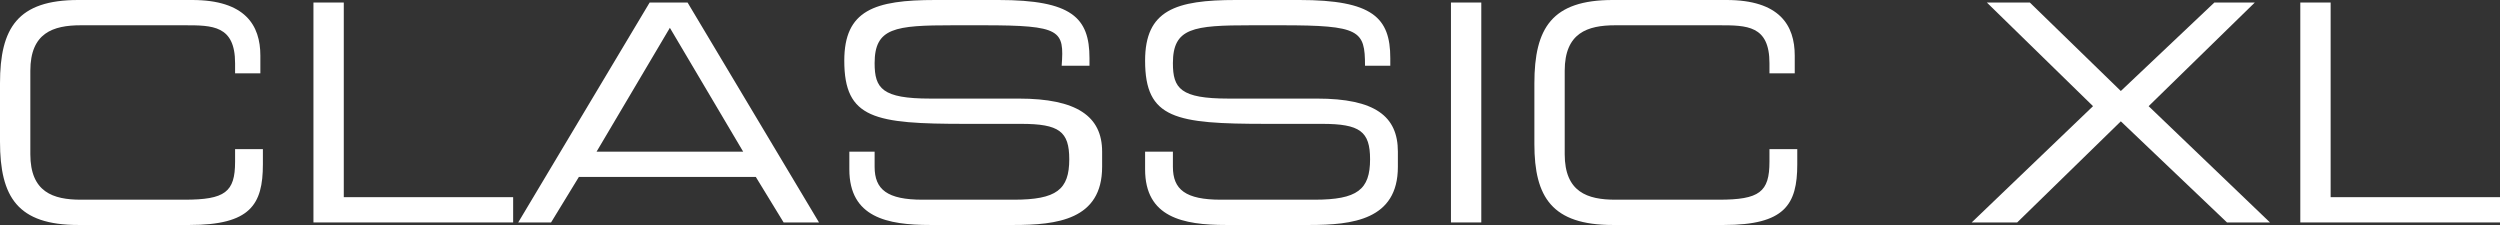 <?xml version="1.0" encoding="UTF-8"?> <svg xmlns="http://www.w3.org/2000/svg" xmlns:xlink="http://www.w3.org/1999/xlink" version="1.1" id="Ebene_1" x="0px" y="0px" viewBox="0 0 98.9 8.9" style="enable-background:new 0 0 98.9 8.9;" xml:space="preserve"><rect x="0" y="0" width="98.9" height="8.9" fill="#333333" stroke="none"/> <style type="text/css"> .st0{fill:#FFFFFF;} </style> <g> <path class="st0" d="M0,3.3C0,1.1,0.7,0,3.1,0h4.5c2.1,0,2.7,1,2.7,2.2v0.7h-1V2.5C9.3,1,8.4,1,7.3,1H3.2c-1.1,0-2,0.3-2,1.8v3.3 c0,1.5,0.9,1.8,2,1.8h4.1c1.6,0,2-0.3,2-1.5V5.9h1.1v0.6c0,1.6-0.5,2.4-2.9,2.4H3.1C0.7,8.9,0,7.8,0,5.6V3.3z"></path> <path class="st0" d="M12.4,0.1h1.2v7.7h6.7v1h-7.9V0.1z"></path> <path class="st0" d="M25.7,0.1h1.5l5.2,8.7H31l-1.1-1.8h-7l-1.1,1.8h-1.3L25.7,0.1z M26.5,1.1L23.6,6h5.8L26.5,1.1z"></path> <path class="st0" d="M33.5,6h1.1v0.6c0,0.9,0.5,1.3,1.9,1.3h3.6c1.7,0,2.2-0.4,2.2-1.6c0-1.1-0.4-1.4-1.9-1.4h-2.2 c-3.6,0-4.8-0.2-4.8-2.5c0-2,1.2-2.4,3.6-2.4h2.5c2.9,0,3.6,0.7,3.6,2.3v0.3h-1.1C42.1,1.2,42,1,38.9,1h-1.2 c-2.3,0-3.1,0.1-3.1,1.5c0,1,0.3,1.4,2.2,1.4h3.5c2.3,0,3.3,0.7,3.3,2.1v0.6c0,2.1-1.8,2.3-3.5,2.3h-3.3c-1.7,0-3.2-0.3-3.2-2.2V6z "></path> <path class="st0" d="M45.3,6h1.1v0.6c0,0.9,0.5,1.3,1.9,1.3H52c1.7,0,2.2-0.4,2.2-1.6c0-1.1-0.4-1.4-1.9-1.4h-2.2 c-3.6,0-4.8-0.2-4.8-2.5c0-2,1.2-2.4,3.6-2.4h2.5c2.9,0,3.6,0.7,3.6,2.3v0.3H54C54,1.2,53.8,1,50.7,1h-1.2c-2.3,0-3.1,0.1-3.1,1.5 c0,1,0.3,1.4,2.2,1.4h3.5c2.3,0,3.2,0.7,3.2,2.1v0.6c0,2.1-1.8,2.3-3.5,2.3h-3.3c-1.7,0-3.2-0.3-3.2-2.2V6z"></path> <path class="st0" d="M57.4,0.1h1.2v8.7h-1.2V0.1z"></path> <path class="st0" d="M60.7,3.3c0-2.2,0.7-3.3,3.1-3.3h4.5C70.4,0,71,1,71,2.2v0.7h-1V2.5C70,1,69.1,1,68,1h-4.1c-1.1,0-2,0.3-2,1.8 v3.3c0,1.5,0.9,1.8,2,1.8H68c1.6,0,2-0.3,2-1.5V5.9h1.1v0.6c0,1.6-0.5,2.4-2.9,2.4h-4.4c-2.4,0-3.1-1.1-3.1-3.2V3.3z"></path> <path class="st0" d="M82.8,4.2l-4.2-4.1h1.7l3.6,3.5l3.7-3.5h1.6l-4.2,4.1l4.8,4.6h-1.7l-4.2-4l-4.1,4H78L82.8,4.2z"></path> <path class="st0" d="M91,0.1h1.2v7.7h6.7v1H91V0.1z"></path> </g> </svg> 